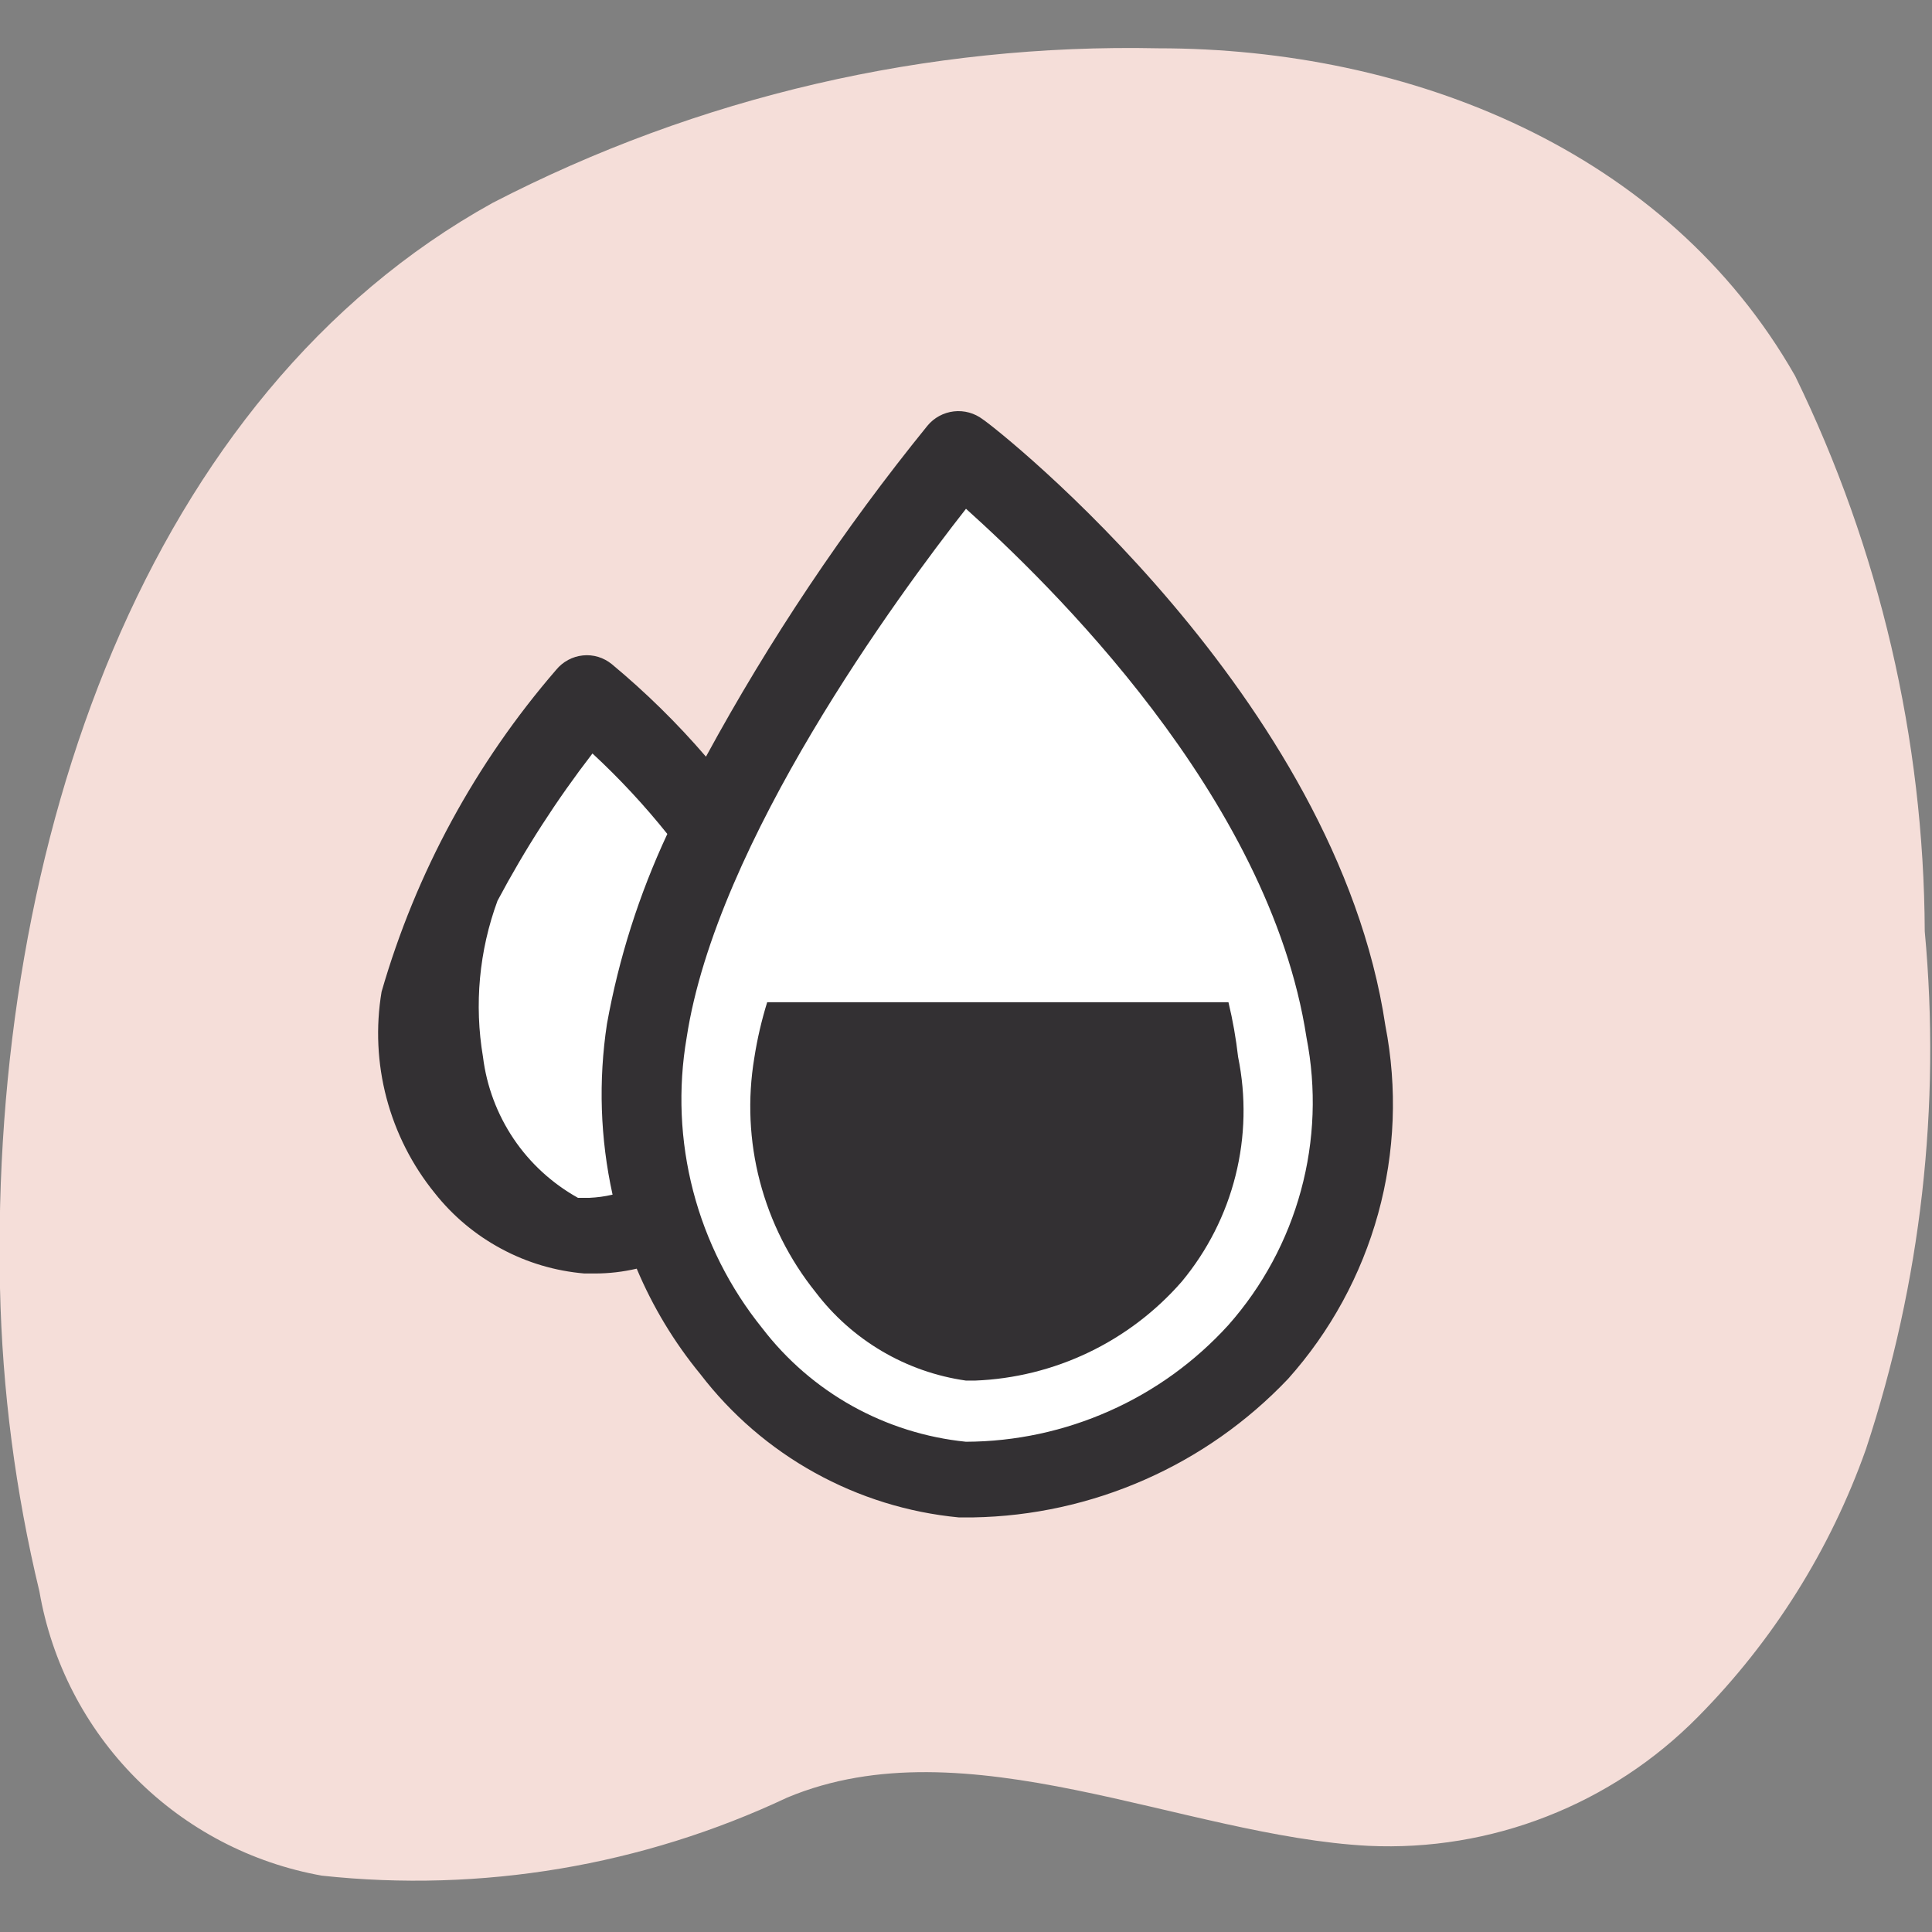 <svg width="32" height="32" viewBox="0 0 32 32" fill="none" xmlns="http://www.w3.org/2000/svg">
<rect x="0" y="0" width="32" height="32" fill="#808080" stroke="none"/>
<g clip-path="url(#clip0_2804_1789)">
<g clip-path="url(#clip1_2804_1789)">
<path d="M0 21.333C-0.16 13.947 2.427 6.533 8.16 3.36C11.564 1.599 15.355 0.719 19.187 0.8C23.347 0.8 27.6 2.48 29.733 6.227C31.131 9.093 31.865 12.238 31.88 15.427C32.149 18.321 31.818 21.24 30.907 24C30.317 25.667 29.365 27.183 28.12 28.44C27.411 29.158 26.56 29.719 25.62 30.086C24.681 30.454 23.674 30.62 22.667 30.573C19.6 30.413 16 28.533 13.04 29.773C10.639 30.904 7.972 31.351 5.333 31.067C4.164 30.859 3.087 30.295 2.249 29.453C1.412 28.611 0.855 27.531 0.653 26.36C0.256 24.713 0.037 23.027 0 21.333Z" fill="#F5DED9"/>
<path d="M10.667 17.08C10.882 15.926 11.259 14.809 11.787 13.76C11.197 12.928 10.502 12.175 9.72 11.52C8.482 12.996 7.573 14.718 7.053 16.573C6.955 17.017 6.949 17.475 7.035 17.921C7.121 18.367 7.297 18.791 7.553 19.166C7.81 19.54 8.14 19.859 8.524 20.101C8.908 20.343 9.338 20.504 9.787 20.573C10.21 20.589 10.633 20.517 11.027 20.36C10.65 19.31 10.527 18.186 10.667 17.08Z" fill="white"/>
<path d="M15.907 7.48C15.907 7.48 11.36 12.88 10.667 17.08C9.973 21.28 13.16 24.413 15.867 24.547C16.808 24.572 17.743 24.387 18.604 24.005C19.465 23.623 20.229 23.053 20.841 22.337C21.453 21.621 21.898 20.778 22.142 19.868C22.387 18.959 22.424 18.006 22.253 17.08C21.507 11.853 15.907 7.48 15.907 7.48Z" fill="white"/>
<path d="M22.946 16.987C22.133 11.547 16.56 7.133 16.28 6.947C16.142 6.842 15.97 6.794 15.798 6.814C15.626 6.834 15.469 6.92 15.36 7.053C13.972 8.764 12.745 10.598 11.693 12.533C11.217 11.979 10.695 11.467 10.133 11C10.066 10.946 9.99 10.905 9.908 10.88C9.825 10.855 9.739 10.847 9.654 10.856C9.568 10.865 9.485 10.89 9.41 10.931C9.334 10.972 9.267 11.027 9.213 11.093C7.874 12.641 6.887 14.461 6.32 16.427C6.222 17.013 6.25 17.613 6.402 18.188C6.554 18.762 6.825 19.298 7.2 19.76C7.5 20.14 7.875 20.454 8.302 20.683C8.728 20.913 9.197 21.052 9.68 21.093H9.853C10.086 21.093 10.319 21.066 10.546 21.013C10.811 21.643 11.166 22.232 11.6 22.76C12.112 23.428 12.756 23.984 13.493 24.392C14.229 24.8 15.041 25.053 15.88 25.133H16.12C17.097 25.116 18.062 24.904 18.957 24.51C19.852 24.117 20.659 23.549 21.333 22.84C22.035 22.055 22.546 21.118 22.826 20.103C23.106 19.087 23.147 18.021 22.946 16.987ZM9.76 19.84H9.573C9.146 19.602 8.78 19.267 8.507 18.862C8.234 18.456 8.06 17.992 8 17.507C7.853 16.638 7.936 15.747 8.24 14.92C8.695 14.064 9.221 13.248 9.813 12.48C10.259 12.893 10.674 13.339 11.053 13.813C10.585 14.815 10.249 15.872 10.053 16.96C9.91 17.9 9.941 18.858 10.146 19.787C10.019 19.817 9.89 19.834 9.76 19.84ZM20.346 21.947C19.795 22.553 19.125 23.038 18.376 23.37C17.628 23.703 16.819 23.877 16 23.88C15.339 23.813 14.699 23.612 14.118 23.289C13.538 22.966 13.03 22.527 12.626 22C12.088 21.333 11.697 20.558 11.481 19.728C11.265 18.898 11.228 18.032 11.373 17.187C11.866 13.947 14.88 9.853 16 8.427C17.333 9.627 21.026 13.173 21.64 17.187C21.804 18.026 21.773 18.892 21.548 19.718C21.324 20.543 20.913 21.306 20.346 21.947Z" fill="#333033"/>
<path d="M20.347 16.6H12.707C12.614 16.901 12.542 17.209 12.494 17.52C12.38 18.202 12.411 18.9 12.586 19.568C12.761 20.237 13.075 20.861 13.507 21.4C14.112 22.198 15.008 22.726 16 22.867H16.147C16.8 22.842 17.441 22.683 18.03 22.401C18.619 22.119 19.145 21.719 19.574 21.227C19.998 20.716 20.303 20.117 20.464 19.473C20.626 18.829 20.64 18.157 20.507 17.507C20.472 17.201 20.419 16.899 20.347 16.6Z" fill="#333033"/>
</g>
</g>
<defs>
<clipPath id="clip0_2804_1789">
<rect width="32" height="32" fill="white"/>
</clipPath>
<clipPath id="clip1_2804_1789">
<rect width="32" height="32" fill="white"/>
</clipPath>
</defs>
</svg>
